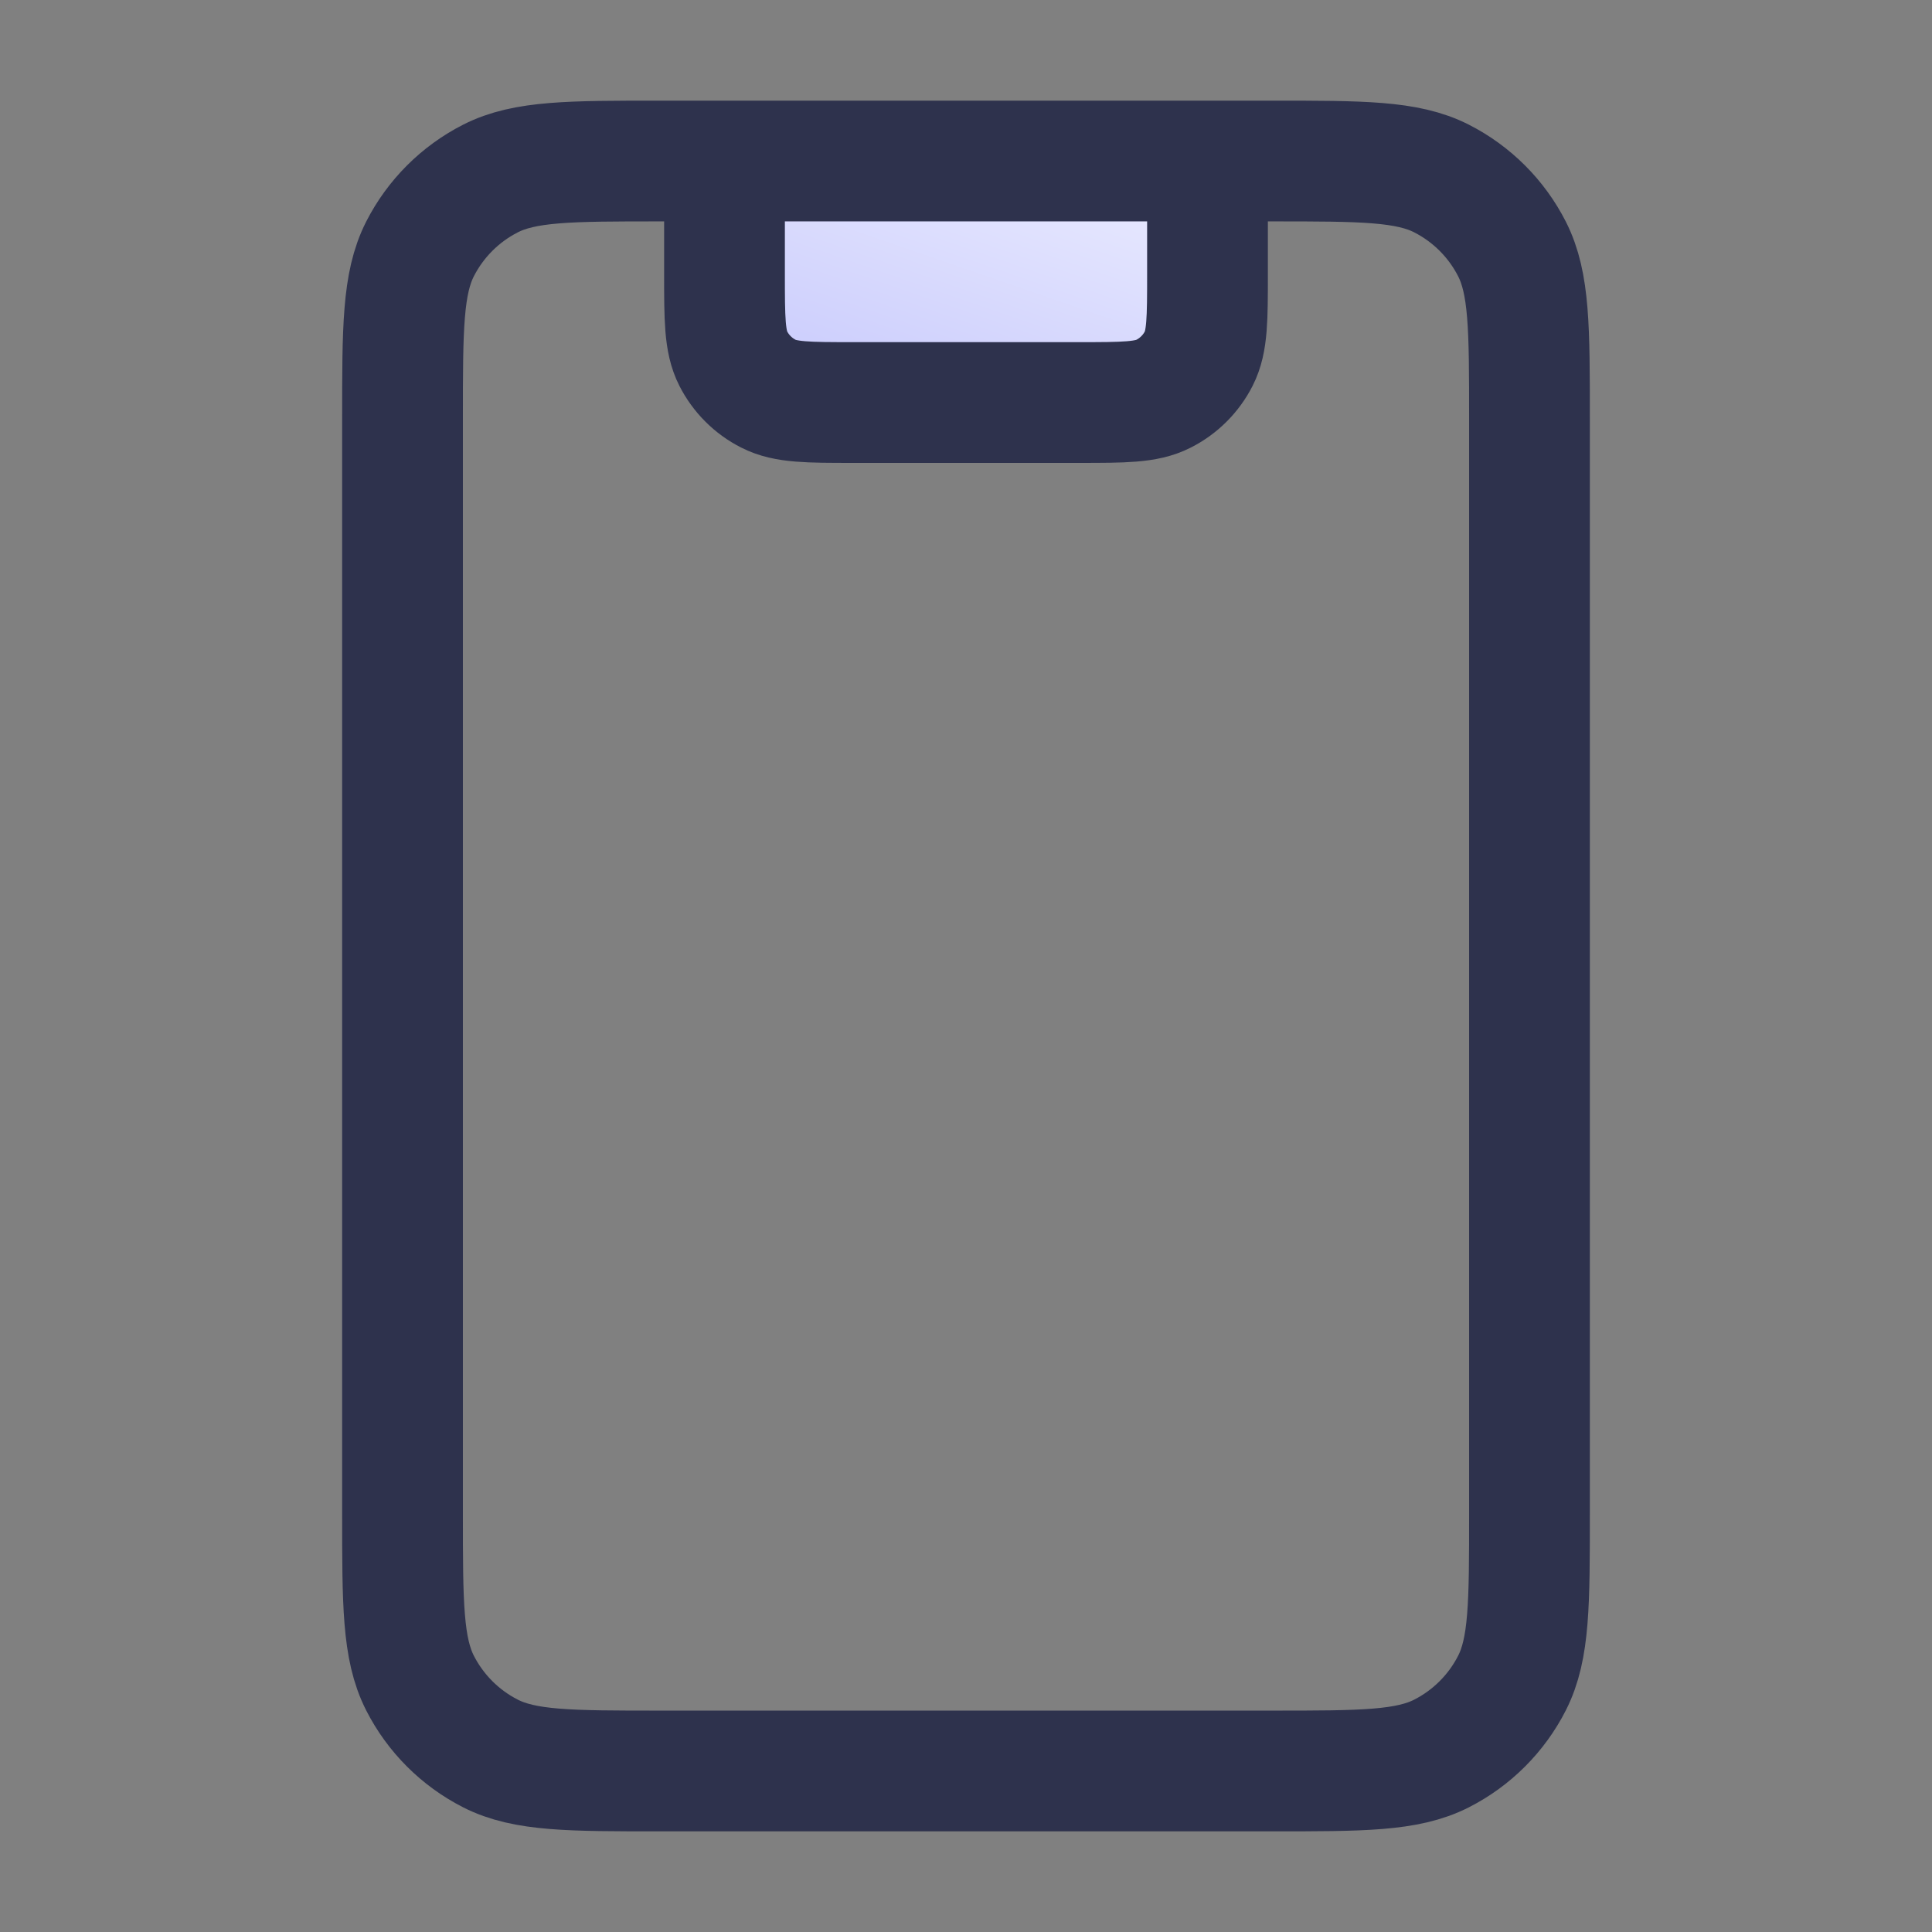 <svg width="32" height="32" viewBox="0 0 32 32" fill="none" xmlns="http://www.w3.org/2000/svg">
<rect x="0" y="0" width="32" height="32" fill="#808080" stroke="none"/>
<path d="M20 4.533V2.667H12V4.533C12 5.28 12 5.654 12.145 5.939C12.273 6.19 12.477 6.394 12.728 6.521C13.013 6.667 13.387 6.667 14.133 6.667H17.867C18.613 6.667 18.987 6.667 19.272 6.521C19.523 6.394 19.727 6.19 19.855 5.939C20 5.654 20 5.28 20 4.533V4.533Z" fill="url(#paint0_linear_9656_13725)"/>
<path d="M20 2.667V4.533C20 5.28 20 5.654 19.855 5.939C19.727 6.19 19.523 6.394 19.272 6.521C18.987 6.667 18.613 6.667 17.867 6.667H14.133C13.387 6.667 13.013 6.667 12.728 6.521C12.477 6.394 12.273 6.19 12.145 5.939C12 5.654 12 5.28 12 4.533V2.667M10.933 29.333H21.067C22.56 29.333 23.307 29.333 23.877 29.043C24.379 28.787 24.787 28.379 25.043 27.877C25.333 27.307 25.333 26.56 25.333 25.067V6.933C25.333 5.44 25.333 4.693 25.043 4.123C24.787 3.621 24.379 3.213 23.877 2.957C23.307 2.667 22.56 2.667 21.067 2.667H10.933C9.44 2.667 8.693 2.667 8.123 2.957C7.621 3.213 7.213 3.621 6.957 4.123C6.667 4.693 6.667 5.44 6.667 6.933V25.067C6.667 26.56 6.667 27.307 6.957 27.877C7.213 28.379 7.621 28.787 8.123 29.043C8.693 29.333 9.44 29.333 10.933 29.333Z" stroke="#2E324D" stroke-width="2" stroke-linecap="round" stroke-linejoin="round"/>
<defs>
<linearGradient id="paint0_linear_9656_13725" x1="15.25" y1="0.417" x2="12.92" y2="7.174" gradientUnits="userSpaceOnUse">
<stop stop-color="#F0F1FE"/>
<stop offset="1" stop-color="#C4C6FD"/>
</linearGradient>
</defs>
</svg>
